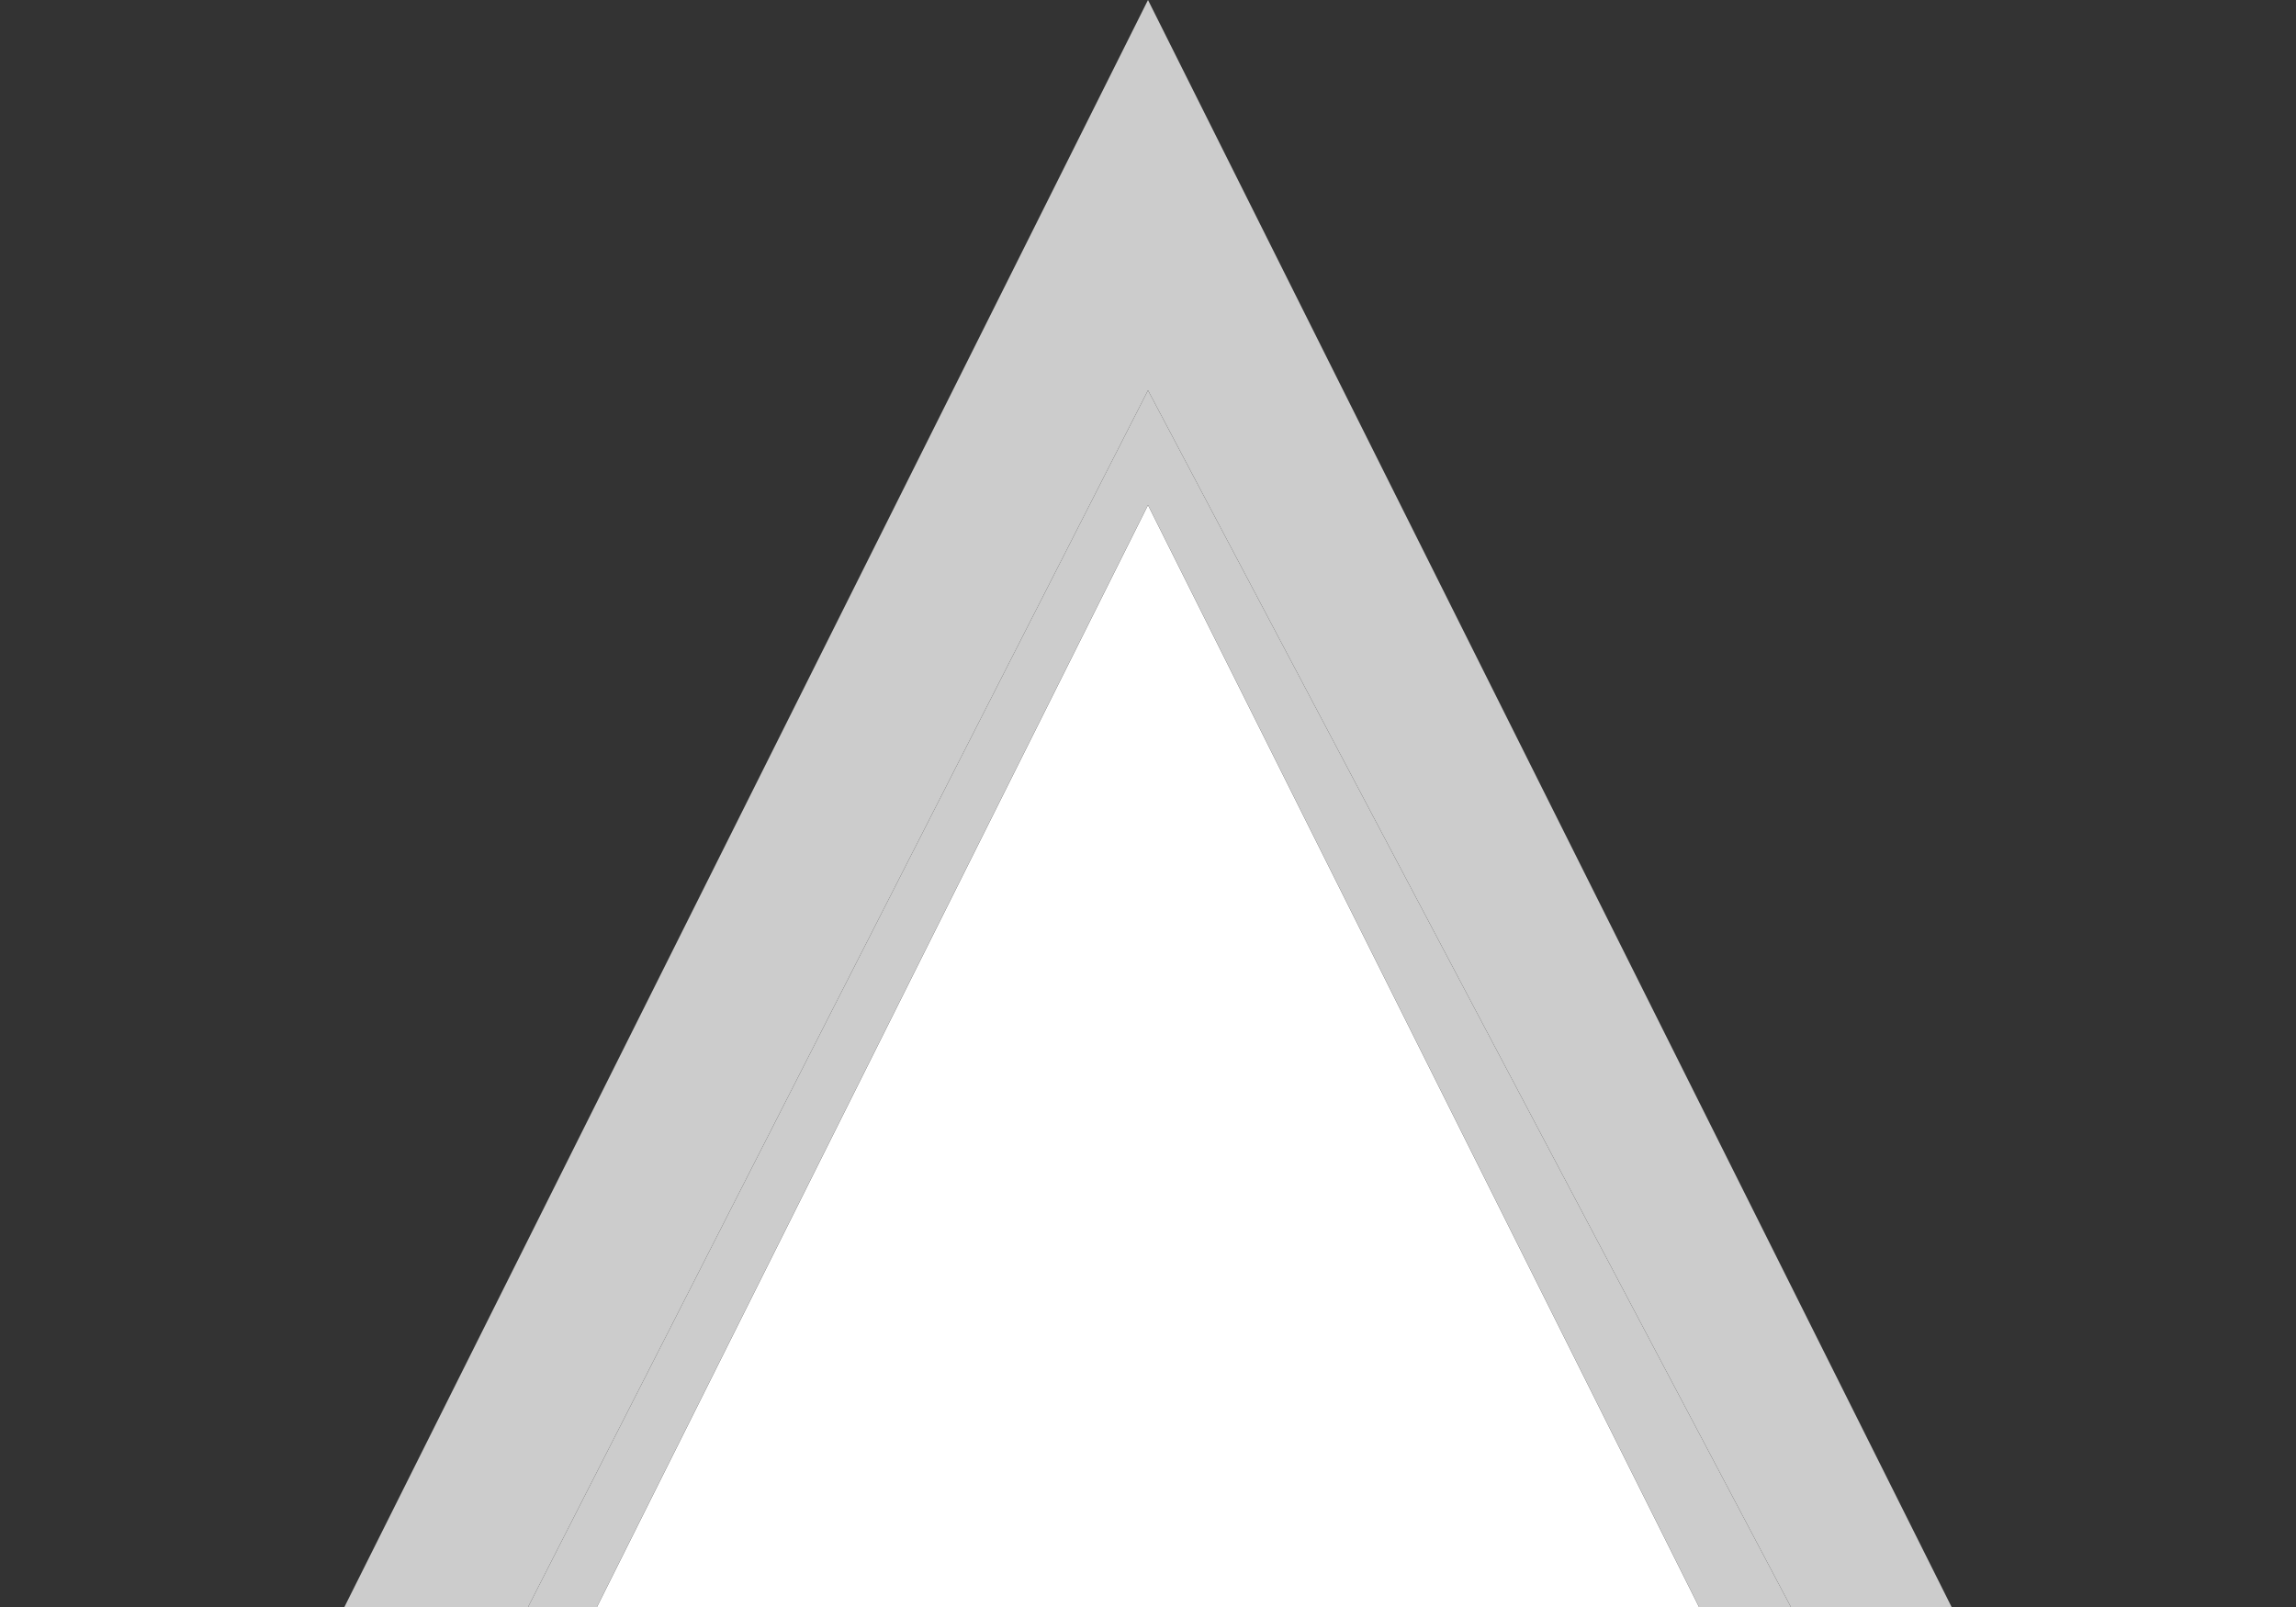 <?xml version="1.0" encoding="utf-8"?>
<!-- Generator: Adobe Illustrator 25.2.2, SVG Export Plug-In . SVG Version: 6.00 Build 0)  -->
<svg version="1.1" id="레이어_1" xmlns="http://www.w3.org/2000/svg" xmlns:xlink="http://www.w3.org/1999/xlink" x="0px"
	 y="0px" viewBox="0 0 10 7" style="enable-background:new 0 0 10 7;" xml:space="preserve">
<rect x="0" y="0" width="10" height="7" fill="#333333" stroke="none"/>
<style type="text/css">
	.st0{fill:#FFFFFF;}
	.st1{fill:#CCCCCC;}
</style>
<g>
	<polygon class="st0" points="2.6,7 7.4,7 5,2.2 	"/>
	<polygon class="st1" points="5,1.7 7.8,7 8.5,7 5,0 1.5,7 2.3,7 	"/>
	<polygon class="st1" points="2.3,7 2.6,7 5,2.2 7.4,7 7.8,7 5,1.7 	"/>
</g>
</svg>
